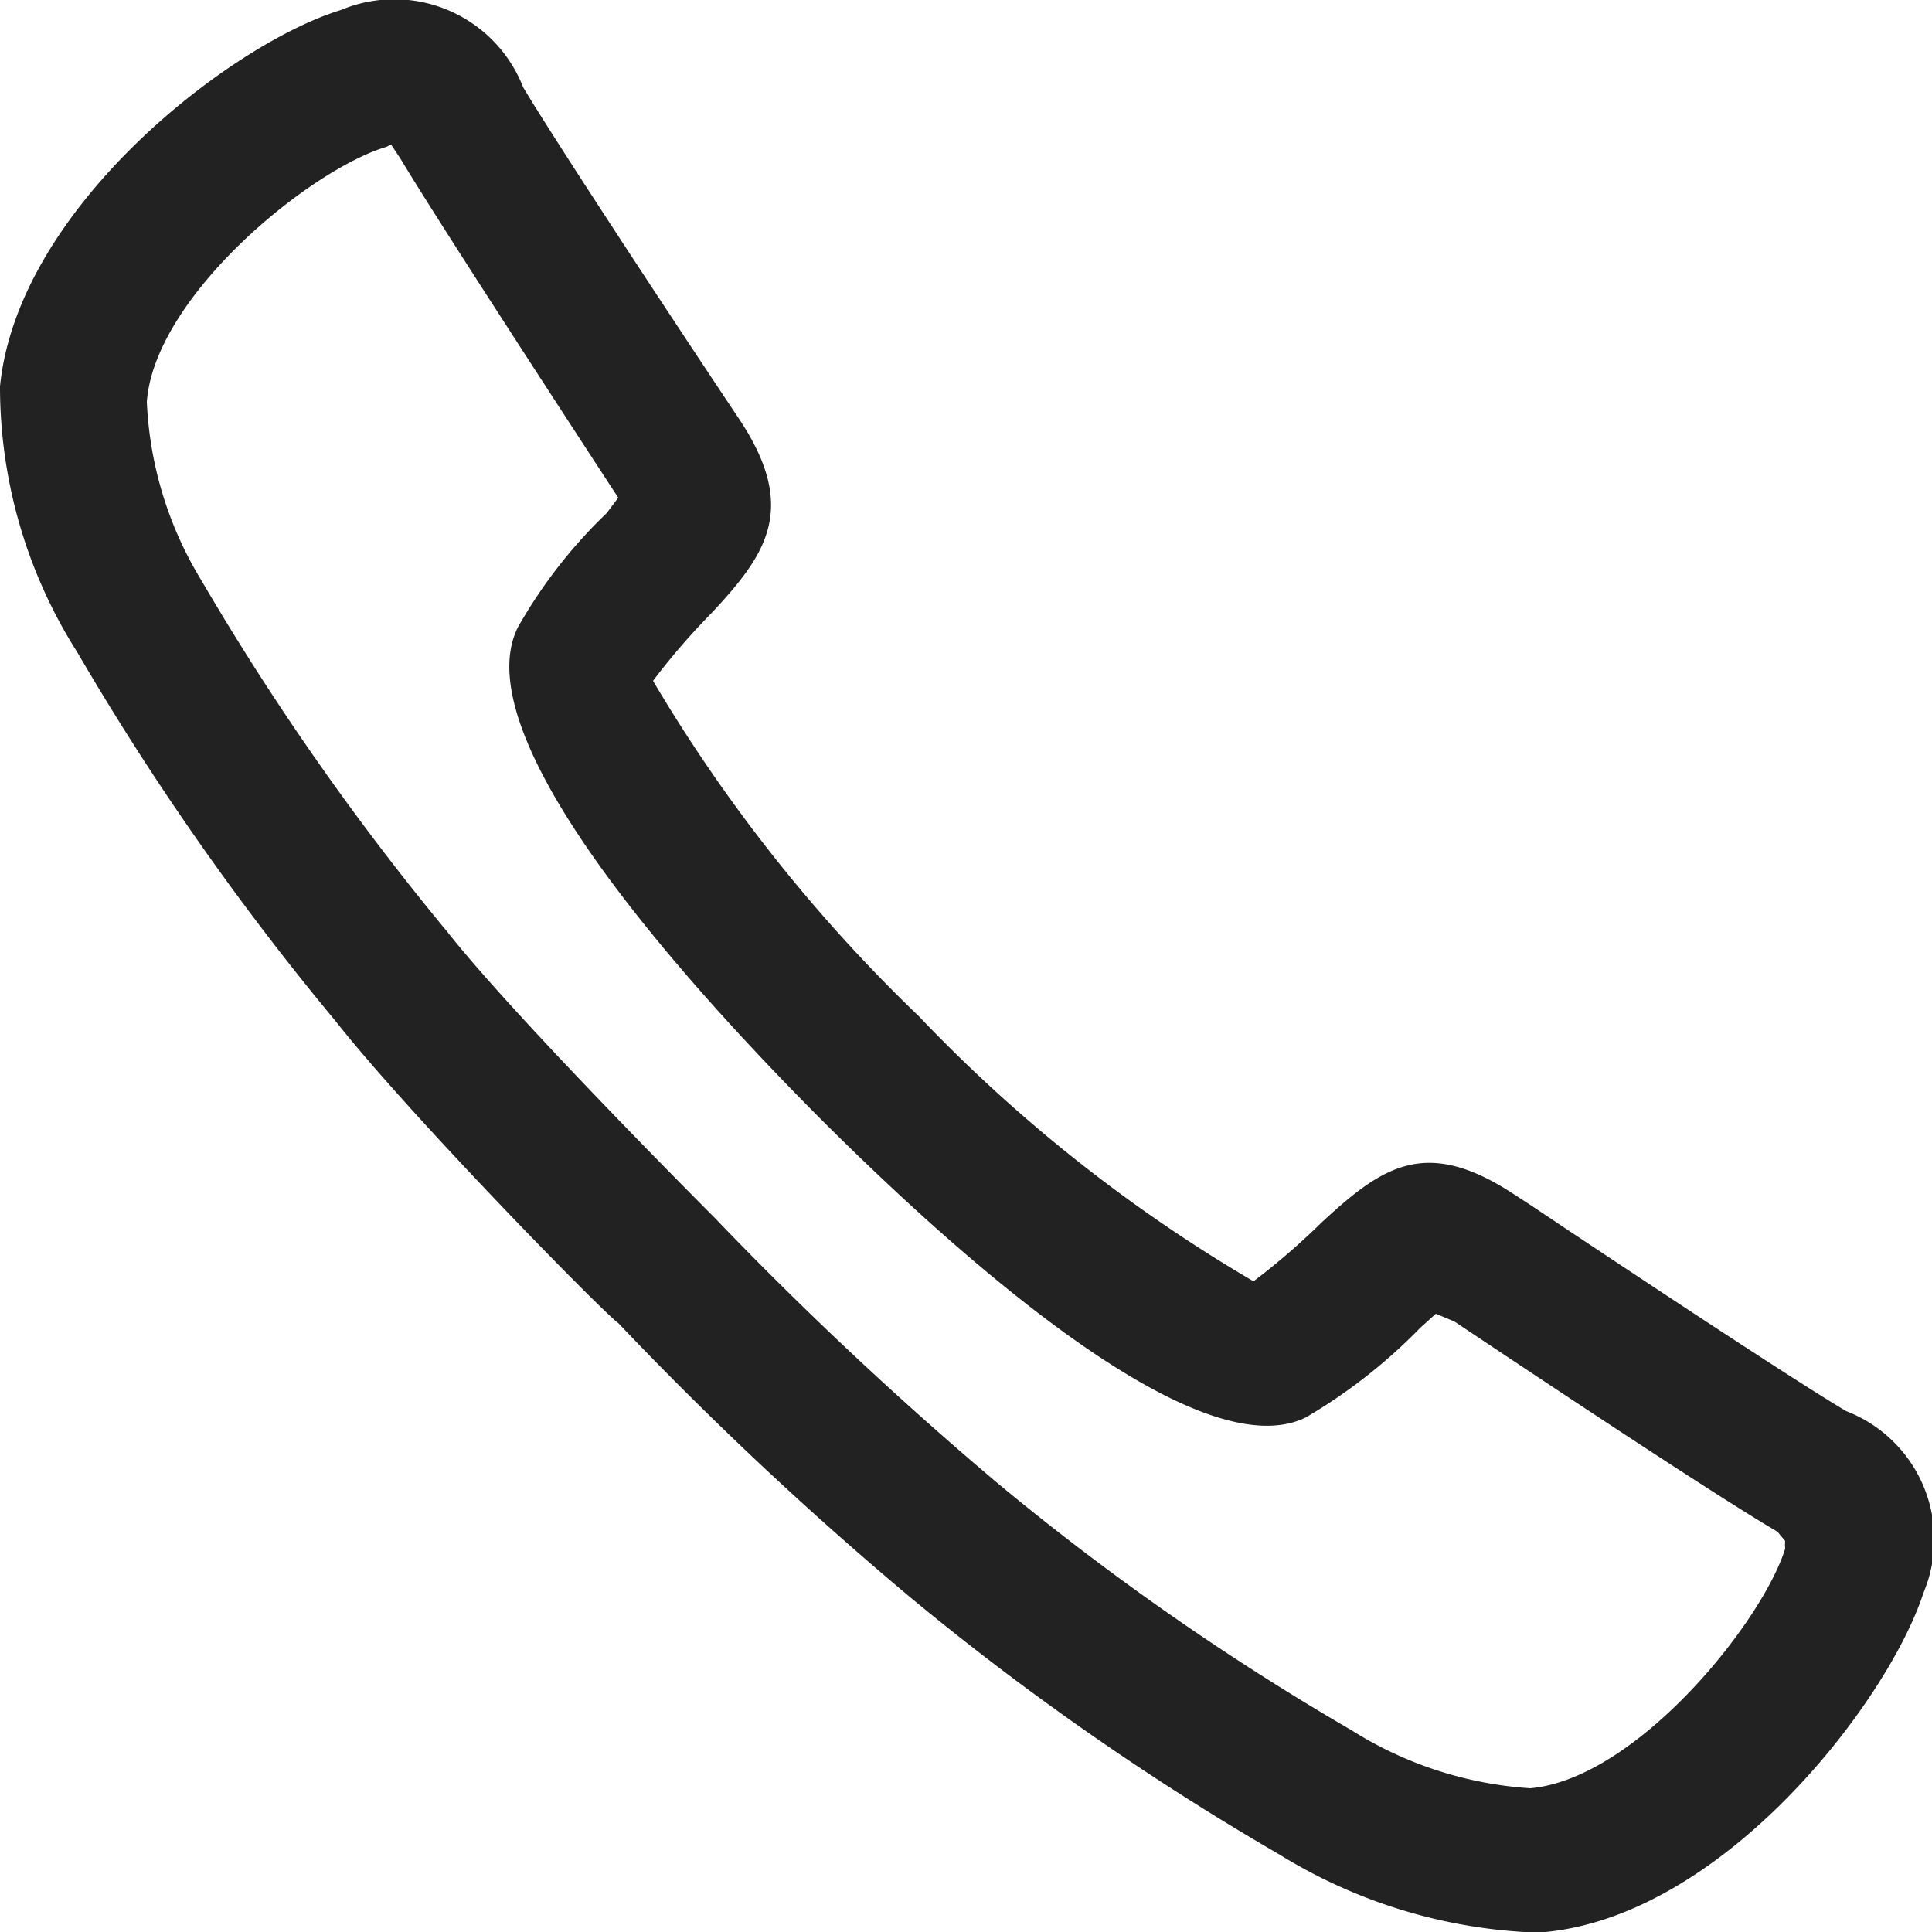 <svg xmlns="http://www.w3.org/2000/svg" viewBox="0 0 25 25"><defs><style>.cls-1{fill:#222;}</style></defs><g id="レイヤー_2" data-name="レイヤー 2"><g id="upper"><g id="レイヤー_2-2" data-name="レイヤー 2"><g id="レイヤー_1-2" data-name="レイヤー 1-2"><path class="cls-1" d="M19.72,25a6.79,6.79,0,0,1-3.16-1,35.12,35.12,0,0,1-4.78-3.33A45.71,45.71,0,0,1,8,17.12C7.82,17,5.3,14.43,4.34,13.21A35.28,35.28,0,0,1,1,8.44,6.41,6.41,0,0,1,0,5C.23,2.68,3,.56,4.41.13a1.79,1.79,0,0,1,2.36,1c.46.77,2.17,3.36,2.8,4.3.76,1.15.35,1.74-.36,2.5a9,9,0,0,0-.76.88,20.43,20.43,0,0,0,3.44,4.34,19.74,19.74,0,0,0,4.33,3.43,9,9,0,0,0,.88-.76c.79-.73,1.35-1.12,2.5-.36l.2.13c.82.55,3.33,2.22,4.09,2.67a1.78,1.78,0,0,1,1,2.35C24.44,22,22.33,24.77,20,25ZM5.06,1.87,5,1.9c-1,.3-3,1.94-3.1,3.3A4.83,4.83,0,0,0,2.6,7.5a34.21,34.21,0,0,0,3.19,4.56c.89,1.13,3.42,3.66,3.45,3.69a47.64,47.64,0,0,0,3.69,3.46,33.58,33.58,0,0,0,4.56,3.18,4.93,4.93,0,0,0,2.31.75c1.37-.12,3-2.14,3.3-3.1a.62.62,0,0,1,0-.1L23,19.82c-.72-.42-2.73-1.75-4.18-2.72L18.58,17h0l-.2.18a7,7,0,0,1-1.48,1.16c-1.41.7-4.55-2.13-6.3-3.88h0C8.82,12.67,6,9.53,6.7,8.12A6.41,6.41,0,0,1,7.85,6.64L8,6.44v0S5.75,3,5.18,2.05Zm11,14.77h0Z"/></g></g></g></g></svg>